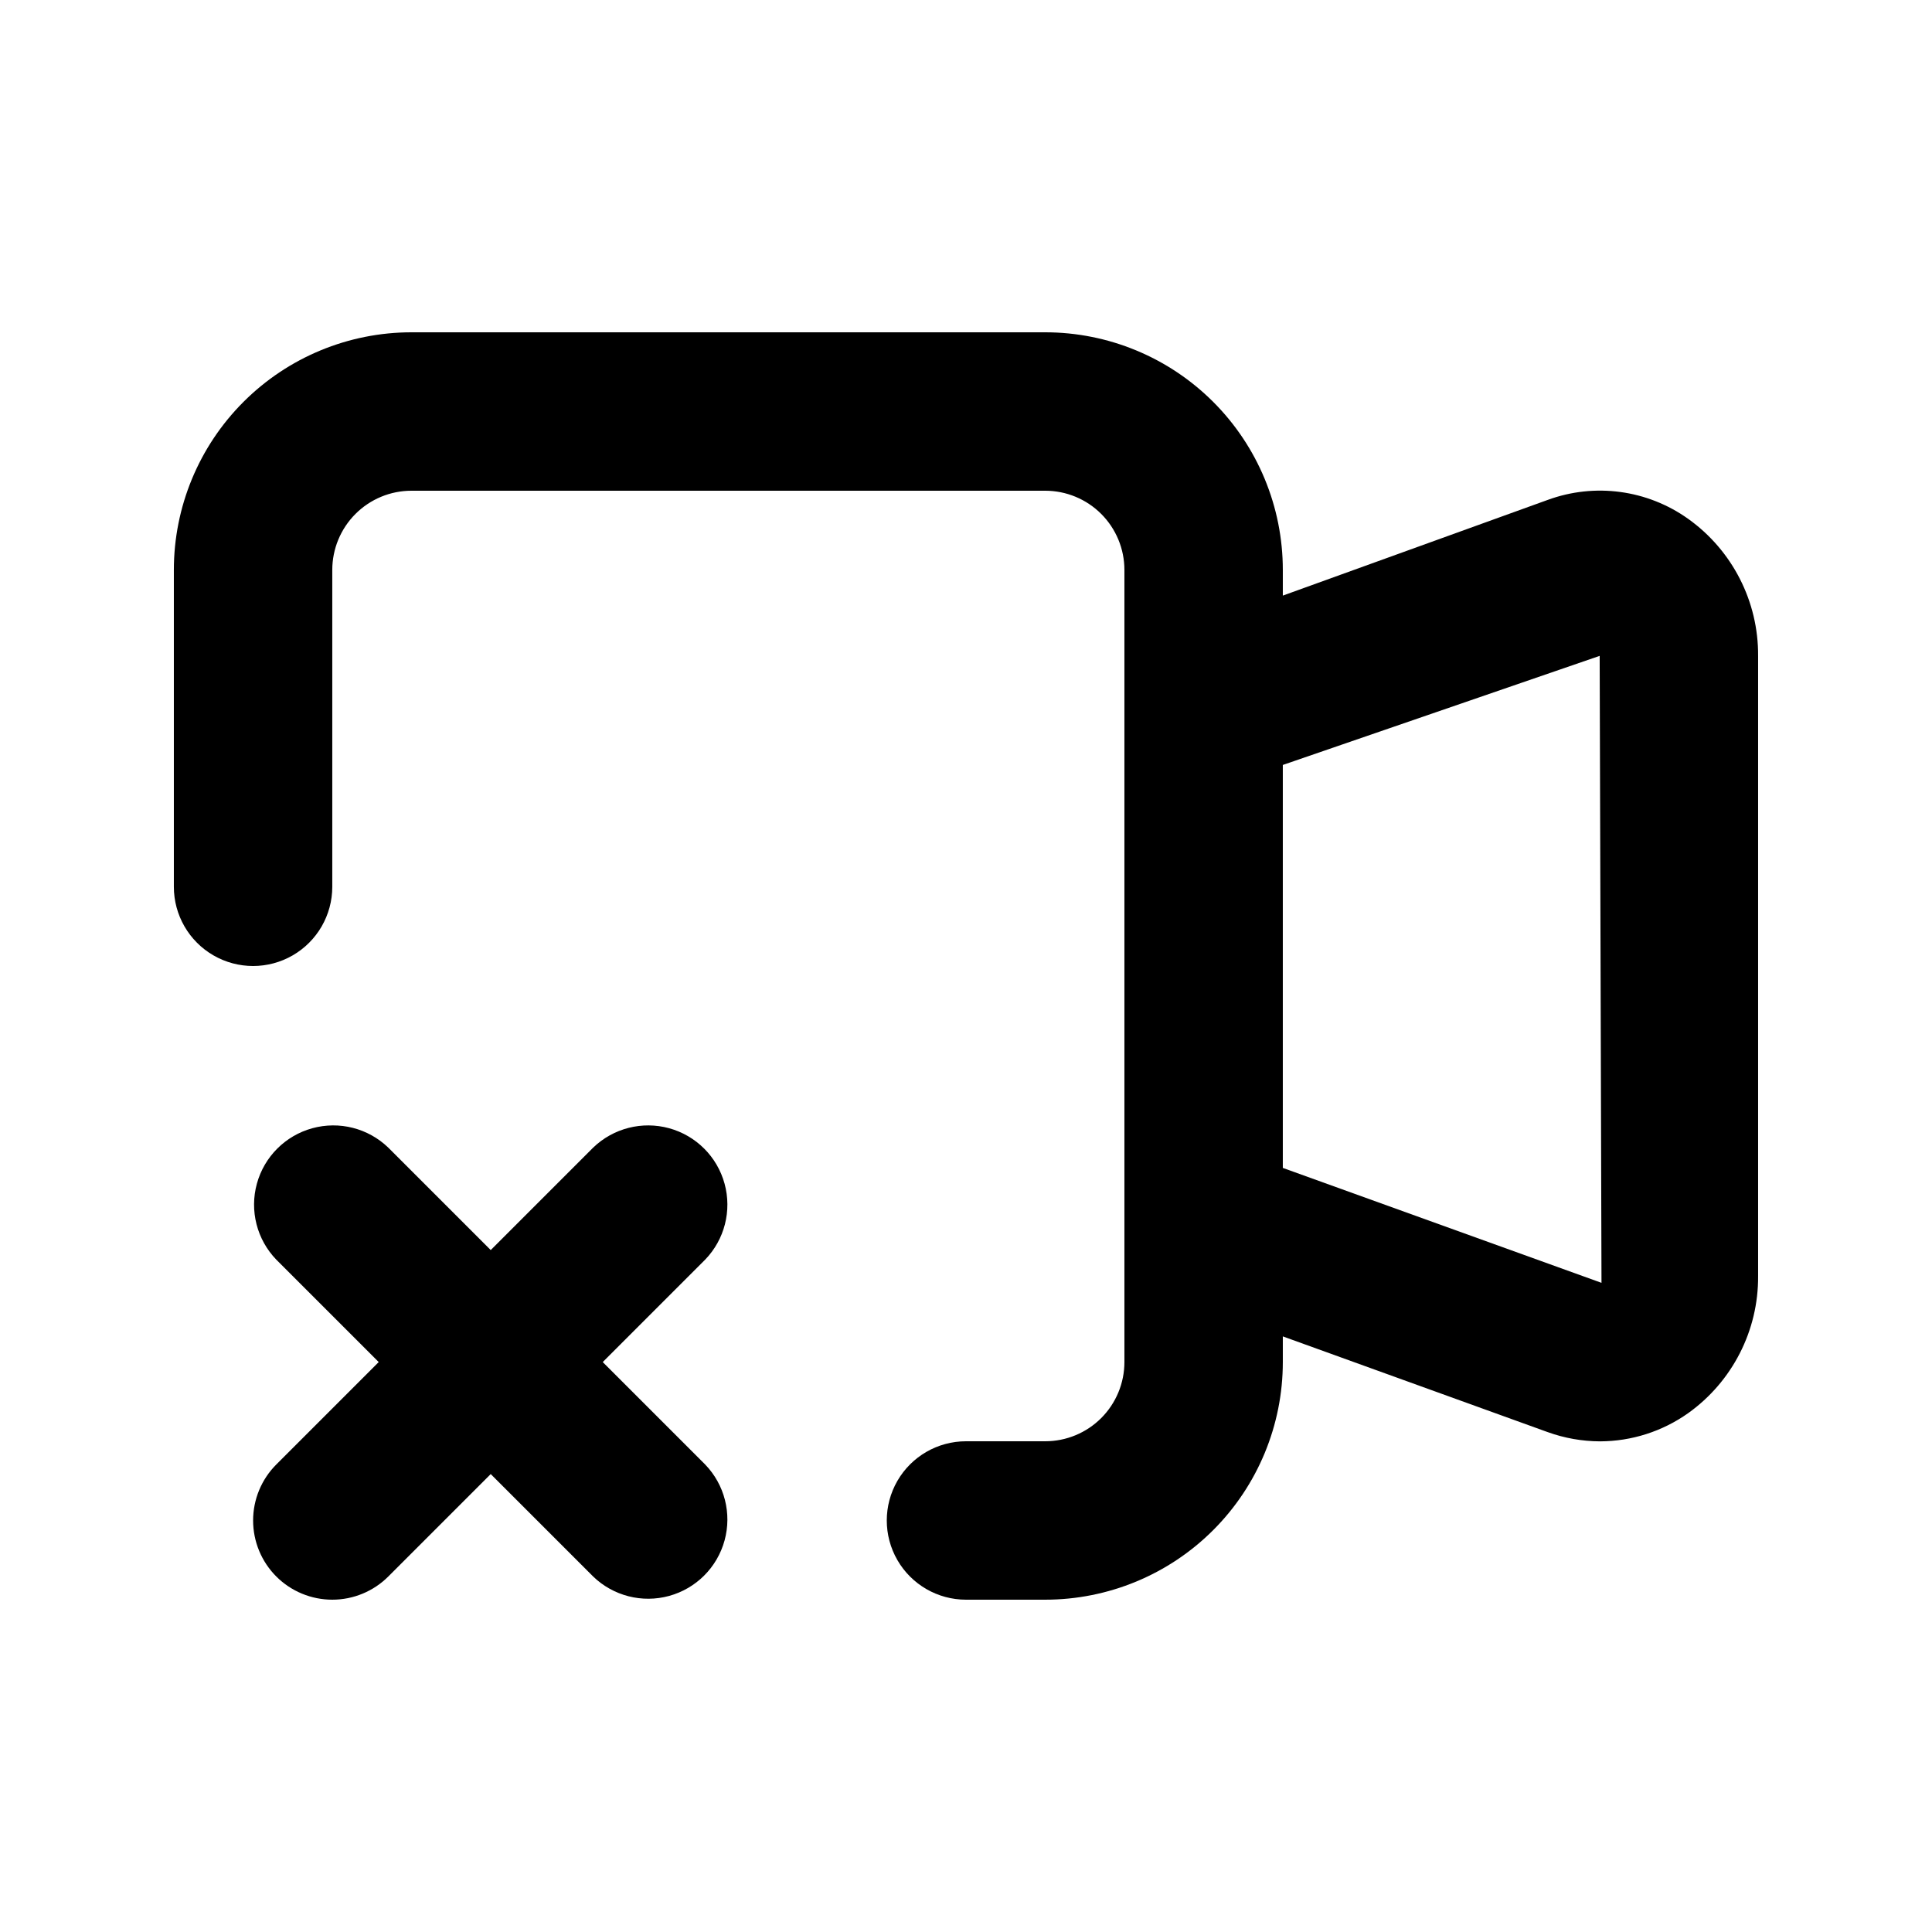 <?xml version="1.0" encoding="UTF-8"?>
<!-- Uploaded to: SVG Repo, www.svgrepo.com, Generator: SVG Repo Mixer Tools -->
<svg fill="#000000" width="800px" height="800px" version="1.1" viewBox="144 144 512 512" xmlns="http://www.w3.org/2000/svg">
 <g>
  <path d="m217.22 561.79c3.938 3.934 9.277 6.144 14.844 6.144s10.906-2.211 14.84-6.144l27.145-27.145 27.145 27.145h-0.004c5.332 5.148 12.984 7.106 20.137 5.144 7.148-1.961 12.734-7.547 14.691-14.695 1.961-7.148 0.008-14.801-5.144-20.133l-27.141-27.145 27.145-27.145-0.004 0.004c5.152-5.332 7.106-12.984 5.144-20.133-1.957-7.152-7.543-12.734-14.691-14.695-7.152-1.961-14.805-0.004-20.137 5.144l-27.141 27.145-27.145-27.145c-5.332-5.148-12.984-7.106-20.133-5.144-7.148 1.961-12.734 7.543-14.695 14.695-1.961 7.148-0.004 14.801 5.144 20.133l27.145 27.141-27.145 27.145c-3.934 3.938-6.144 9.273-6.144 14.84s2.211 10.906 6.144 14.844z"/>
  <path d="m591.38 281.5c-10.816-7.715-24.746-9.594-37.219-5.019l-70.199 25.359v-6.801c0-16.703-6.633-32.723-18.445-44.531-11.809-11.812-27.828-18.445-44.527-18.445h-167.94c-16.703 0-32.723 6.633-44.531 18.445-11.812 11.809-18.445 27.828-18.445 44.531v83.969c0 7.5 4 14.43 10.496 18.18 6.496 3.75 14.496 3.75 20.992 0s10.496-10.68 10.496-18.18v-83.969c0-5.566 2.211-10.906 6.148-14.844s9.277-6.148 14.844-6.148h167.94c5.566 0 10.906 2.211 14.844 6.148 3.934 3.938 6.148 9.277 6.148 14.844v209.92c0 5.57-2.215 10.91-6.148 14.844-3.938 3.938-9.277 6.148-14.844 6.148h-20.992c-7.5 0-14.43 4.004-18.18 10.496-3.75 6.496-3.75 14.5 0 20.992 3.75 6.496 10.68 10.496 18.18 10.496h20.992c16.699 0 32.719-6.633 44.527-18.445 11.812-11.809 18.445-27.828 18.445-44.531v-6.801l70.176 25.359h0.004c4.457 1.613 9.156 2.441 13.895 2.457 8.367-0.027 16.52-2.637 23.344-7.473 11.719-8.371 18.637-21.918 18.535-36.316v-164.37c0.102-14.402-6.816-27.949-18.535-36.316zm-107.42 172.01v-106.79l83.969-28.906 0.484 166.15z"/>
 </g>
</svg>